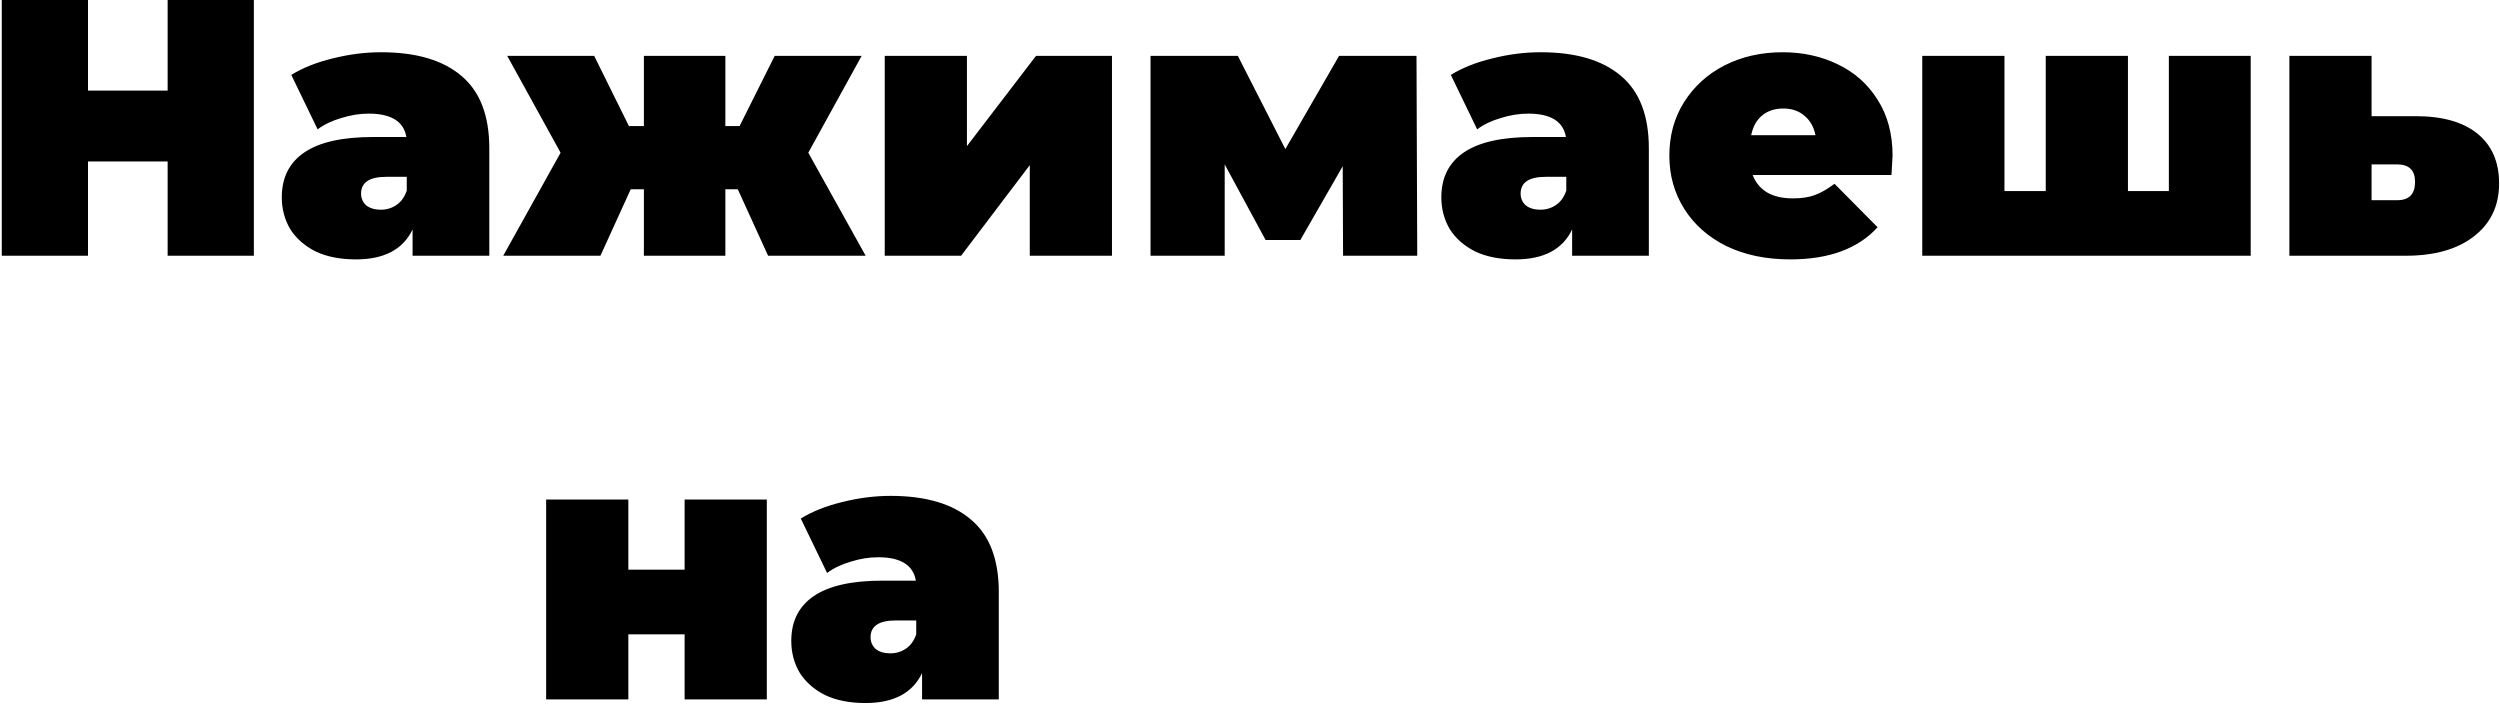<?xml version="1.0" encoding="UTF-8"?> <svg xmlns="http://www.w3.org/2000/svg" width="958" height="270" viewBox="0 0 958 270" fill="none"> <path d="M97.28 -6.67572e-06V98H64.24V61.88H33.72V98H0.68V-6.67572e-06H33.72V34.72H64.24V-6.67572e-06H97.28ZM146.063 20.02C159.503 20.02 169.77 23.053 176.863 29.12C183.957 35.093 187.503 44.333 187.503 56.84V98H158.103V87.92C154.463 95.573 147.23 99.4 136.403 99.4C130.337 99.4 125.157 98.373 120.863 96.32C116.663 94.173 113.443 91.327 111.203 87.78C109.057 84.14 107.983 80.08 107.983 75.6C107.983 68.04 110.877 62.3 116.663 58.38C122.45 54.46 131.223 52.5 142.983 52.5H155.723C154.697 46.527 149.89 43.54 141.303 43.54C137.85 43.54 134.35 44.1 130.803 45.22C127.257 46.247 124.223 47.693 121.703 49.56L111.623 28.7C116.01 25.993 121.283 23.893 127.443 22.4C133.697 20.813 139.903 20.02 146.063 20.02ZM145.923 80.36C148.163 80.36 150.17 79.753 151.943 78.54C153.717 77.327 155.023 75.507 155.863 73.08V67.76H148.023C141.583 67.76 138.363 69.907 138.363 74.2C138.363 75.973 139.017 77.467 140.323 78.68C141.723 79.8 143.59 80.36 145.923 80.36ZM282.717 72.52H277.957V98H246.737V72.52H241.697L230.077 98H192.837L214.817 58.52L194.377 21.42H227.697L240.997 48.3H246.737V21.42H277.957V48.3H283.417L296.857 21.42H330.177L309.737 58.52L331.717 98H294.337L282.717 72.52ZM339.029 21.42H370.529V56L396.989 21.42H426.109V98H394.609V63.28L368.289 98H339.029V21.42ZM514.665 98L514.525 63.7L498.285 91.98H484.985L469.305 63V98H440.885V21.42H474.345L492.545 57.12L513.125 21.42H542.805L543.085 98H514.665ZM590.399 20.02C603.839 20.02 614.106 23.053 621.199 29.12C628.293 35.093 631.839 44.333 631.839 56.84V98H602.439V87.92C598.799 95.573 591.566 99.4 580.739 99.4C574.673 99.4 569.493 98.373 565.199 96.32C560.999 94.173 557.779 91.327 555.539 87.78C553.393 84.14 552.319 80.08 552.319 75.6C552.319 68.04 555.213 62.3 560.999 58.38C566.786 54.46 575.559 52.5 587.319 52.5H600.059C599.033 46.527 594.226 43.54 585.639 43.54C582.186 43.54 578.686 44.1 575.139 45.22C571.593 46.247 568.559 47.693 566.039 49.56L555.959 28.7C560.346 25.993 565.619 23.893 571.779 22.4C578.033 20.813 584.239 20.02 590.399 20.02ZM590.259 80.36C592.499 80.36 594.506 79.753 596.279 78.54C598.053 77.327 599.359 75.507 600.199 73.08V67.76H592.359C585.919 67.76 582.699 69.907 582.699 74.2C582.699 75.973 583.353 77.467 584.659 78.68C586.059 79.8 587.926 80.36 590.259 80.36ZM725.233 59.64C725.233 60.107 725.093 62.58 724.812 67.06H671.613C672.733 69.953 674.599 72.193 677.213 73.78C679.826 75.273 683.093 76.02 687.013 76.02C690.373 76.02 693.173 75.6 695.413 74.76C697.746 73.92 700.266 72.473 702.973 70.42L719.493 87.08C712.026 95.293 700.873 99.4 686.033 99.4C676.793 99.4 668.673 97.72 661.673 94.36C654.673 90.907 649.259 86.147 645.433 80.08C641.606 74.013 639.693 67.2 639.693 59.64C639.693 51.987 641.559 45.173 645.293 39.2C649.119 33.133 654.299 28.42 660.833 25.06C667.459 21.7 674.879 20.02 683.093 20.02C690.839 20.02 697.886 21.56 704.233 24.64C710.673 27.72 715.759 32.247 719.493 38.22C723.319 44.193 725.233 51.333 725.233 59.64ZM683.373 41.58C680.106 41.58 677.399 42.467 675.253 44.24C673.106 46.013 671.706 48.533 671.053 51.8H695.693C695.039 48.627 693.639 46.153 691.493 44.38C689.346 42.513 686.639 41.58 683.373 41.58ZM862.468 21.42V98H736.608V21.42H768.108V73.22H783.928V21.42H815.428V73.22H831.108V21.42H862.468ZM925.731 44.52C935.998 44.52 943.884 46.76 949.391 51.24C954.898 55.72 957.651 62.067 957.651 70.28C957.651 78.867 954.431 85.633 947.991 90.58C941.644 95.527 932.918 98 921.811 98H877.291V21.42H908.791V44.52H925.731ZM918.591 76.72C923.164 76.72 925.451 74.387 925.451 69.72C925.451 65.24 923.164 63 918.591 63H908.791V76.72H918.591ZM209.283 191.42H240.783V218.3H262.343V191.42H293.843V268H262.343V243.08H240.783V268H209.283V191.42ZM341.298 190.02C354.738 190.02 365.004 193.053 372.098 199.12C379.191 205.093 382.738 214.333 382.738 226.84V268H353.338V257.92C349.698 265.573 342.464 269.4 331.638 269.4C325.571 269.4 320.391 268.373 316.098 266.32C311.898 264.173 308.678 261.327 306.438 257.78C304.291 254.14 303.218 250.08 303.218 245.6C303.218 238.04 306.111 232.3 311.898 228.38C317.684 224.46 326.458 222.5 338.218 222.5H350.958C349.931 216.527 345.124 213.54 336.538 213.54C333.084 213.54 329.584 214.1 326.038 215.22C322.491 216.247 319.458 217.693 316.938 219.56L306.858 198.7C311.244 195.993 316.518 193.893 322.678 192.4C328.931 190.813 335.138 190.02 341.298 190.02ZM341.158 250.36C343.398 250.36 345.404 249.753 347.178 248.54C348.951 247.327 350.258 245.507 351.098 243.08V237.76H343.258C336.818 237.76 333.598 239.907 333.598 244.2C333.598 245.973 334.251 247.467 335.558 248.68C336.958 249.8 338.824 250.36 341.158 250.36Z" fill="black"></path> </svg> 